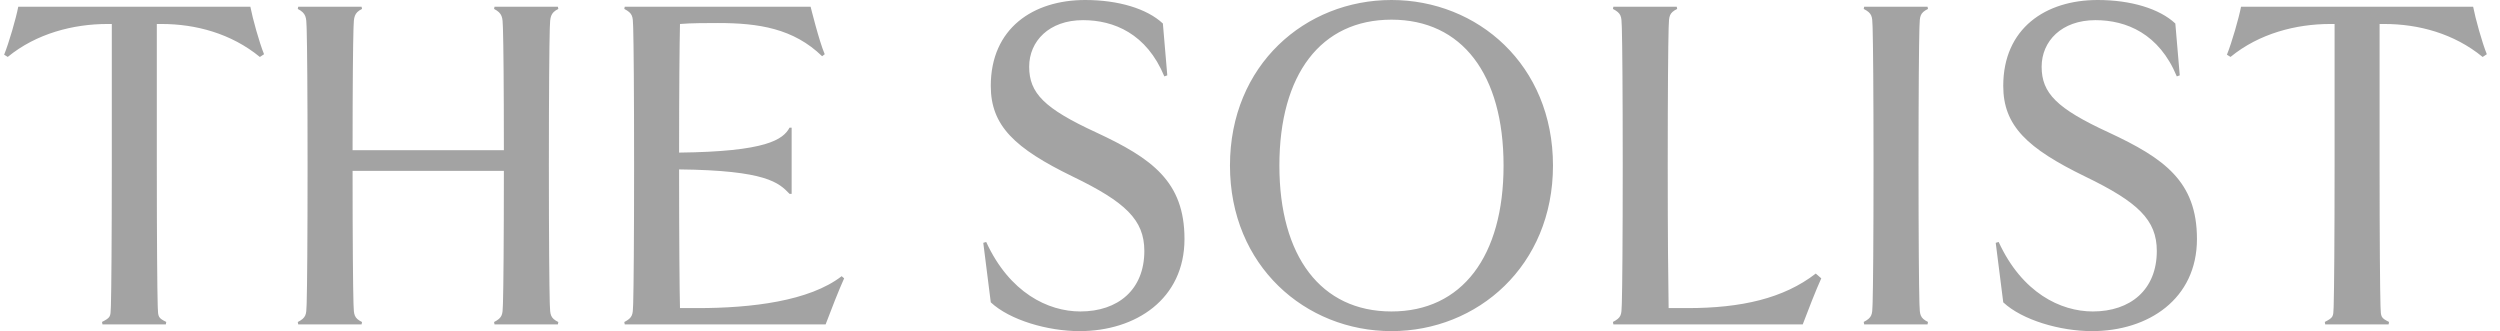 <svg width="151" height="20" viewBox="0 0 151 20" fill="none" xmlns="http://www.w3.org/2000/svg">
<g clip-path="url(#clip0_2435_83)">
<path fill-rule="evenodd" clip-rule="evenodd" d="M126.353 20C129.764 20 132.696 18.058 132.696 14.435C132.696 10.957 130.724 9.565 127.366 8C124.22 6.551 123.315 5.623 123.315 4.029C123.315 2.493 124.514 1.217 126.566 1.217C128.432 1.217 130.413 2.035 131.479 4.615L131.657 4.551L131.39 1.42C130.431 0.522 128.698 0 126.699 0C123.554 0 120.996 1.71 120.996 5.188C120.996 7.594 122.435 8.957 125.953 10.667C129.125 12.203 130.271 13.275 130.271 15.159C130.271 17.507 128.672 18.812 126.406 18.812C124.46 18.812 122.131 17.688 120.719 14.615L120.542 14.667L120.996 18.261C122.142 19.333 124.434 20 126.353 20ZM15.948 3.275L15.696 3.441C13.964 2.02 11.817 1.449 9.765 1.449H9.472V10C9.472 14.493 9.498 17.5 9.525 18.428C9.527 18.482 9.529 18.532 9.53 18.579C9.549 19.134 9.551 19.204 10.042 19.445L10.016 19.594H6.189L6.162 19.445C6.675 19.179 6.677 19.13 6.694 18.587C6.696 18.538 6.698 18.485 6.7 18.428C6.726 17.5 6.753 14.493 6.753 10V1.449H6.487C4.434 1.449 2.201 2.018 0.468 3.438L0.25 3.304C0.543 2.58 0.97 1.101 1.103 0.406H15.122C15.255 1.101 15.655 2.551 15.948 3.275ZM150.204 3.275L149.952 3.441C148.22 2.02 146.073 1.449 144.02 1.449H143.727V10C143.727 14.493 143.754 17.5 143.781 18.428C143.783 18.482 143.784 18.532 143.786 18.579C143.804 19.134 143.806 19.204 144.298 19.445L144.271 19.594H140.444L140.418 19.445C140.931 19.179 140.933 19.13 140.95 18.587C140.952 18.538 140.953 18.485 140.955 18.428C140.982 17.5 141.009 14.493 141.009 10V1.449H140.742C138.69 1.449 136.456 2.018 134.724 3.438L134.506 3.304C134.799 2.58 135.225 1.101 135.359 0.406H149.378C149.511 1.101 149.911 2.551 150.204 3.275ZM33.211 18.432C33.209 18.379 33.208 18.322 33.205 18.262C33.179 17.334 33.152 14.493 33.152 10C33.152 5.478 33.179 2.732 33.205 1.805C33.208 1.742 33.21 1.683 33.211 1.626C33.229 1.054 33.237 0.777 33.723 0.54L33.696 0.406H29.869L29.842 0.54C30.35 0.803 30.357 1.057 30.374 1.62C30.376 1.678 30.378 1.74 30.38 1.805C30.407 2.674 30.434 5.101 30.434 9.072H21.296C21.296 5.101 21.323 2.674 21.349 1.805C21.352 1.742 21.353 1.683 21.355 1.627C21.373 1.055 21.381 0.777 21.866 0.54L21.84 0.406H18.013L17.986 0.54C18.494 0.803 18.501 1.057 18.518 1.62C18.52 1.678 18.521 1.74 18.524 1.805C18.551 2.732 18.577 5.478 18.577 10C18.577 14.493 18.551 17.334 18.524 18.262C18.522 18.325 18.52 18.383 18.518 18.438C18.501 18.995 18.495 19.187 17.986 19.45L18.013 19.594H21.84L21.866 19.45C21.38 19.212 21.373 18.998 21.355 18.432C21.353 18.379 21.351 18.322 21.349 18.262C21.323 17.363 21.296 14.638 21.296 10.319H30.434C30.434 14.638 30.407 17.363 30.38 18.262C30.378 18.325 30.376 18.383 30.374 18.438C30.357 18.995 30.352 19.187 29.842 19.45L29.869 19.594H33.696L33.723 19.45C33.236 19.212 33.229 18.998 33.211 18.432ZM49.867 19.594H37.735L37.708 19.45C38.217 19.186 38.223 18.995 38.24 18.438V18.437C38.242 18.382 38.243 18.324 38.246 18.262C38.273 17.334 38.299 14.493 38.299 10C38.299 5.478 38.273 2.656 38.246 1.728C38.243 1.666 38.242 1.608 38.24 1.553V1.552C38.223 0.995 38.217 0.804 37.708 0.54L37.735 0.406H48.961C48.961 0.406 49.467 2.464 49.813 3.275L49.657 3.396C47.925 1.715 45.816 1.391 43.364 1.391C42.777 1.391 41.711 1.391 41.071 1.449C41.044 2.609 41.017 5.42 41.017 9.217C46.295 9.159 47.296 8.43 47.69 7.71H47.815V11.71H47.69C47.041 11.035 46.295 10.29 41.017 10.232C41.017 14.261 41.044 17.652 41.071 18.609H42.137C45.389 18.609 48.891 18.189 50.837 16.682L50.986 16.812C50.693 17.449 50.16 18.812 49.867 19.594ZM71.543 14.435C71.543 18.058 68.612 20 65.201 20C63.282 20 60.989 19.333 59.843 18.261L59.39 14.667L59.566 14.615C60.979 17.688 63.308 18.812 65.254 18.812C67.519 18.812 69.118 17.507 69.118 15.159C69.118 13.275 67.972 12.203 64.8 10.667C61.282 8.957 59.843 7.594 59.843 5.188C59.843 1.71 62.402 0 65.547 0C67.546 0 69.278 0.522 70.238 1.42L70.504 4.551L70.326 4.615C69.261 2.035 67.279 1.217 65.414 1.217C63.361 1.217 62.162 2.493 62.162 4.029C62.162 5.623 63.068 6.551 66.213 8C69.571 9.565 71.543 10.957 71.543 14.435ZM84.045 20C89.242 20 93.8 16.058 93.8 10C93.8 3.913 89.242 0 84.045 0C78.848 0 74.29 3.913 74.29 10C74.29 16.058 78.848 20 84.045 20ZM84.045 1.188C88.31 1.188 90.815 4.493 90.815 10C90.815 15.478 88.31 18.812 84.045 18.812C79.781 18.812 77.275 15.478 77.275 10C77.275 4.493 79.781 1.188 84.045 1.188ZM109.672 16.523L110.005 16.812C109.711 17.449 109.178 18.812 108.885 19.594H97.448L97.422 19.445C97.932 19.181 97.937 19.013 97.954 18.436C97.955 18.38 97.957 18.321 97.96 18.256C97.986 17.329 98.013 14.493 98.013 10C98.013 5.478 97.986 2.656 97.96 1.728C97.957 1.666 97.955 1.607 97.954 1.553C97.937 0.996 97.931 0.804 97.422 0.54L97.448 0.406H101.275L101.302 0.54C100.815 0.778 100.808 0.992 100.791 1.558C100.789 1.611 100.787 1.668 100.785 1.728C100.758 2.656 100.731 5.478 100.731 10C100.731 14.493 100.758 16.725 100.785 18.609H101.931C105.156 18.609 107.727 18.031 109.672 16.523ZM116.423 19.594L116.45 19.445C115.963 19.207 115.956 18.992 115.938 18.427C115.936 18.373 115.935 18.317 115.932 18.256C115.906 17.329 115.879 14.493 115.879 10C115.879 5.478 115.906 2.656 115.932 1.728C115.935 1.668 115.936 1.611 115.938 1.558C115.956 0.992 115.963 0.778 116.45 0.54L116.423 0.406H112.596L112.569 0.54C113.079 0.804 113.084 0.995 113.101 1.552C113.103 1.607 113.105 1.666 113.107 1.728C113.134 2.656 113.161 5.478 113.161 10C113.161 14.493 113.134 17.329 113.107 18.256C113.105 18.319 113.103 18.378 113.101 18.433C113.084 18.989 113.079 19.181 112.569 19.445L112.596 19.594H116.423Z" fill="#A3A3A3"/>
</g>
<defs>
<clipPath id="clip0_2435_83">
<rect width="150" height="20" fill="white" transform="translate(0.25)"/>
</clipPath>
</defs>
</svg>
